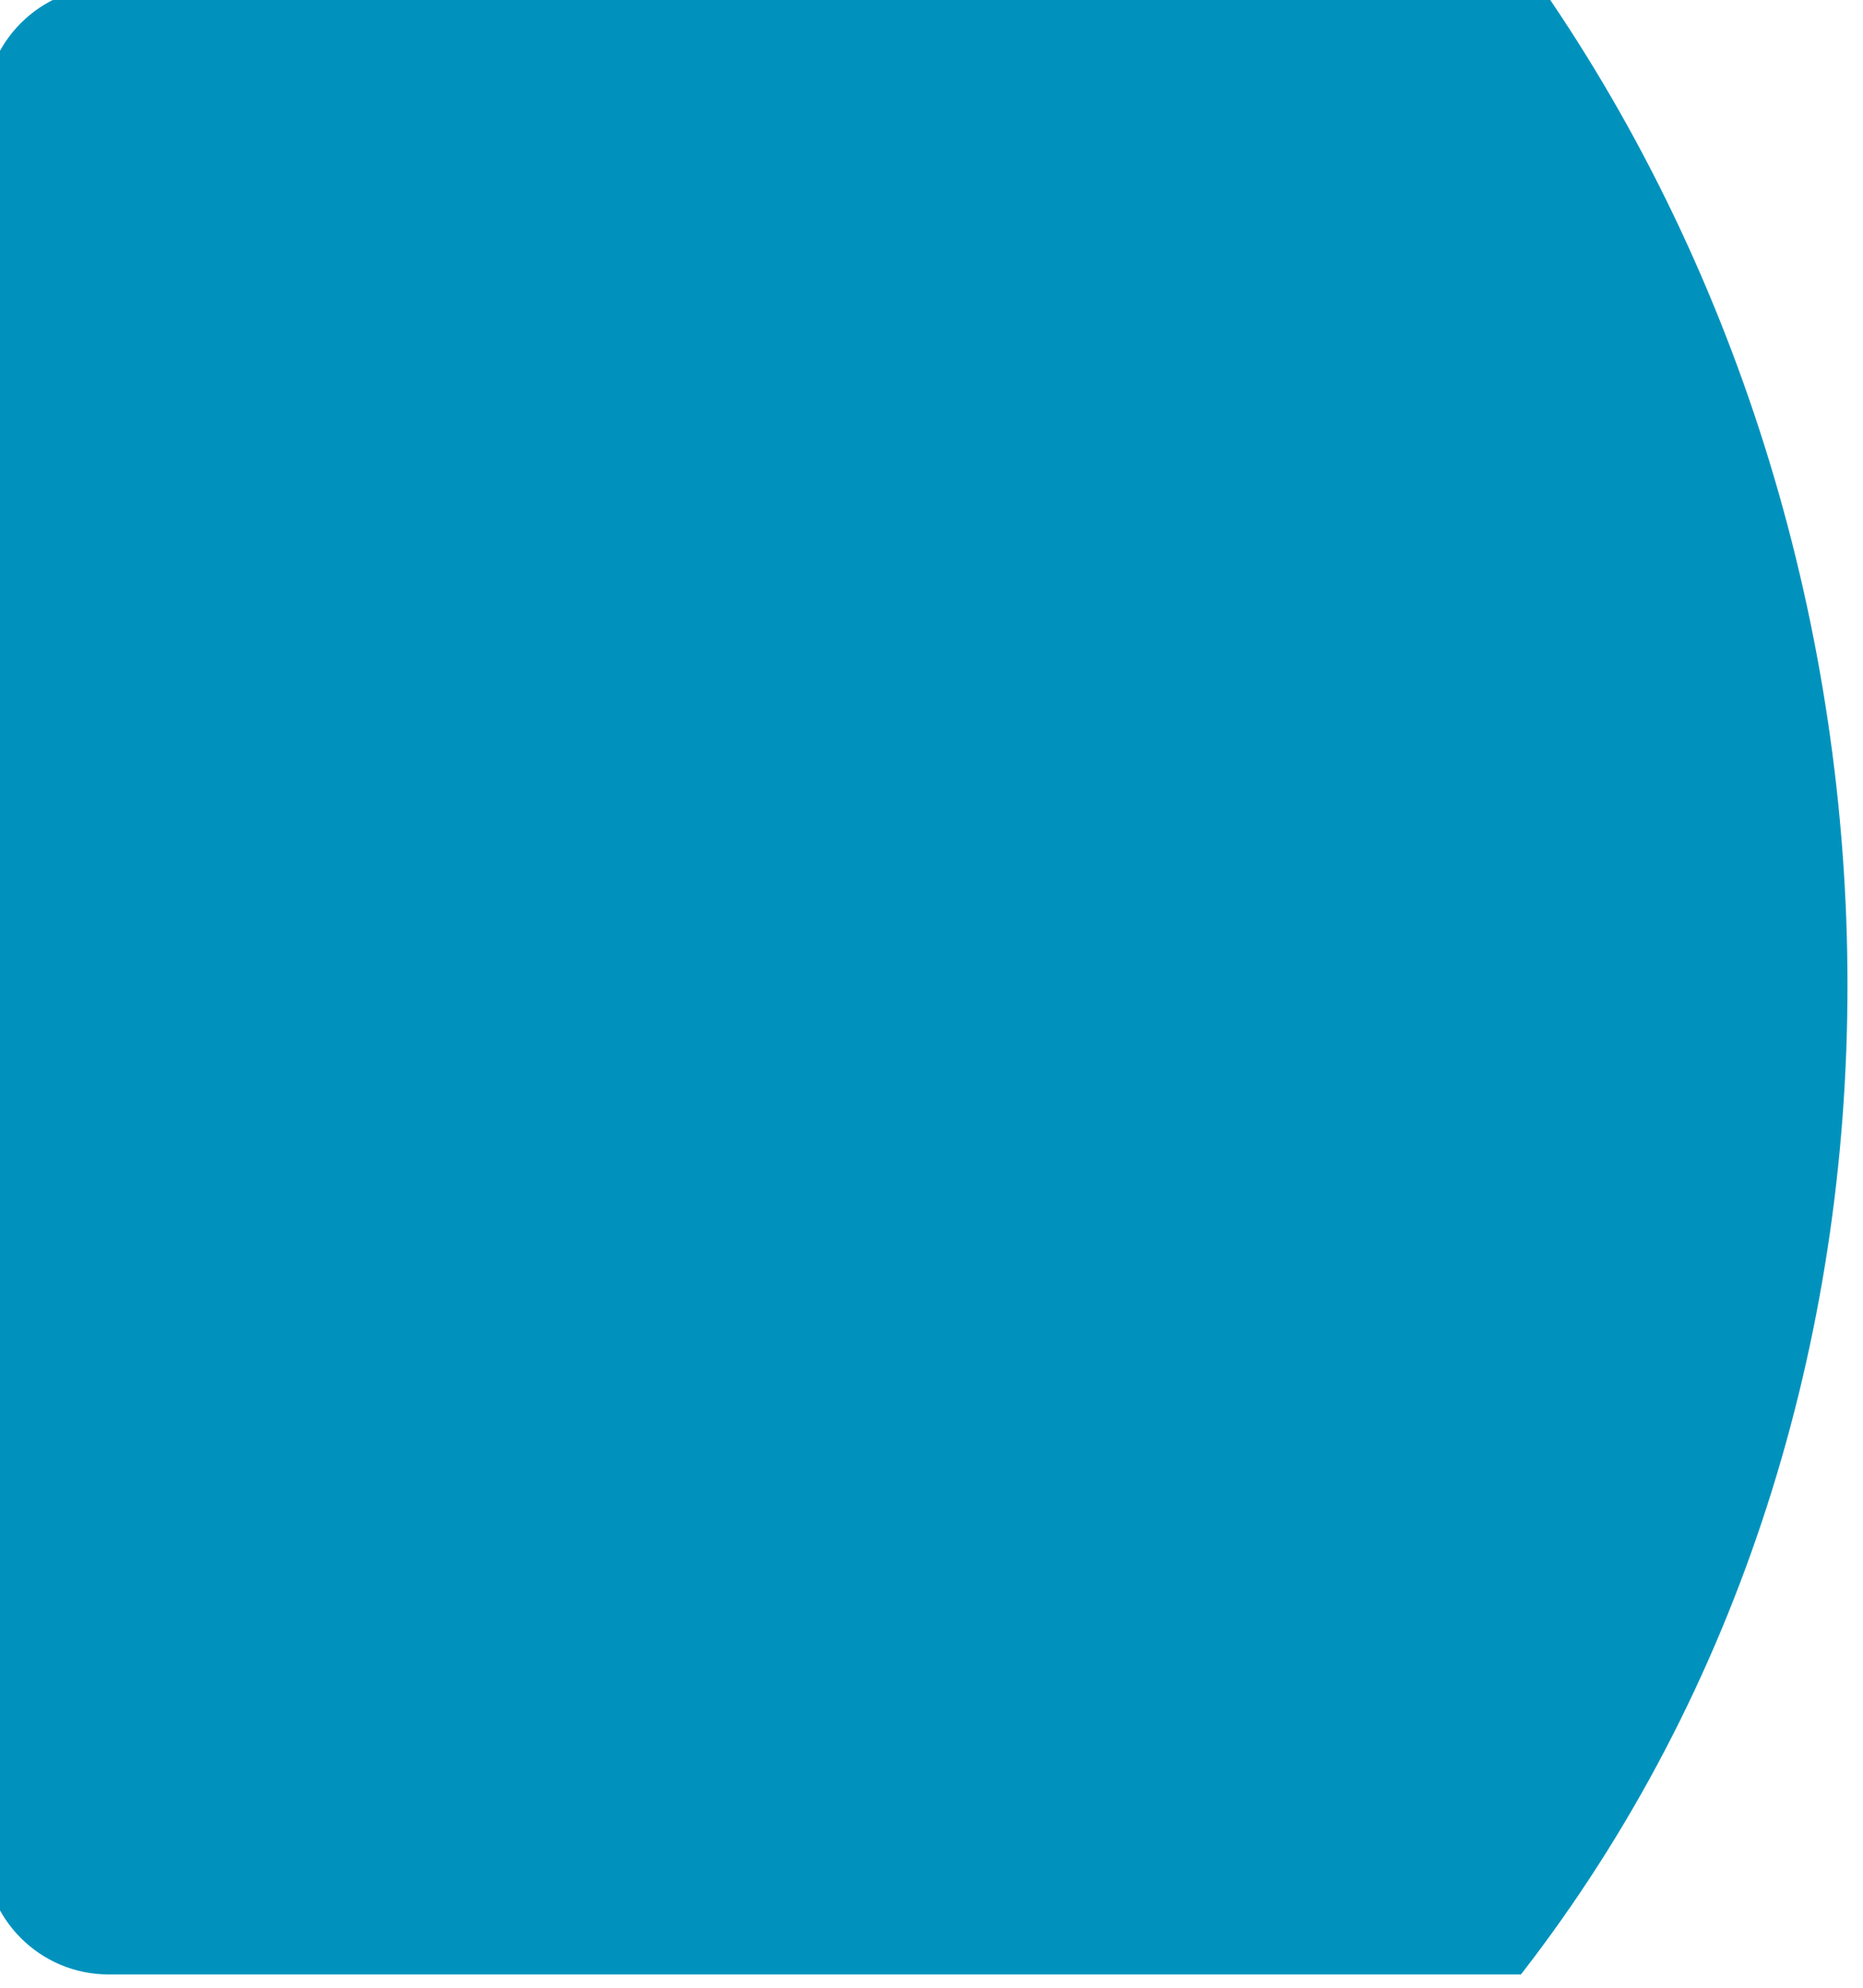 <svg width="60" height="64" viewBox="0 0 60 64" fill="none" xmlns="http://www.w3.org/2000/svg">
<path id="Button" fill-rule="evenodd" clip-rule="evenodd" d="M49.635 -0.428C62.566 18.261 63.229 45.262 48.983 63.572H3.5C1.291 63.572 -0.5 61.781 -0.5 59.572V3.572C-0.5 1.363 1.291 -0.428 3.5 -0.428H49.635Z" fill="#0092bd"/>
</svg>
